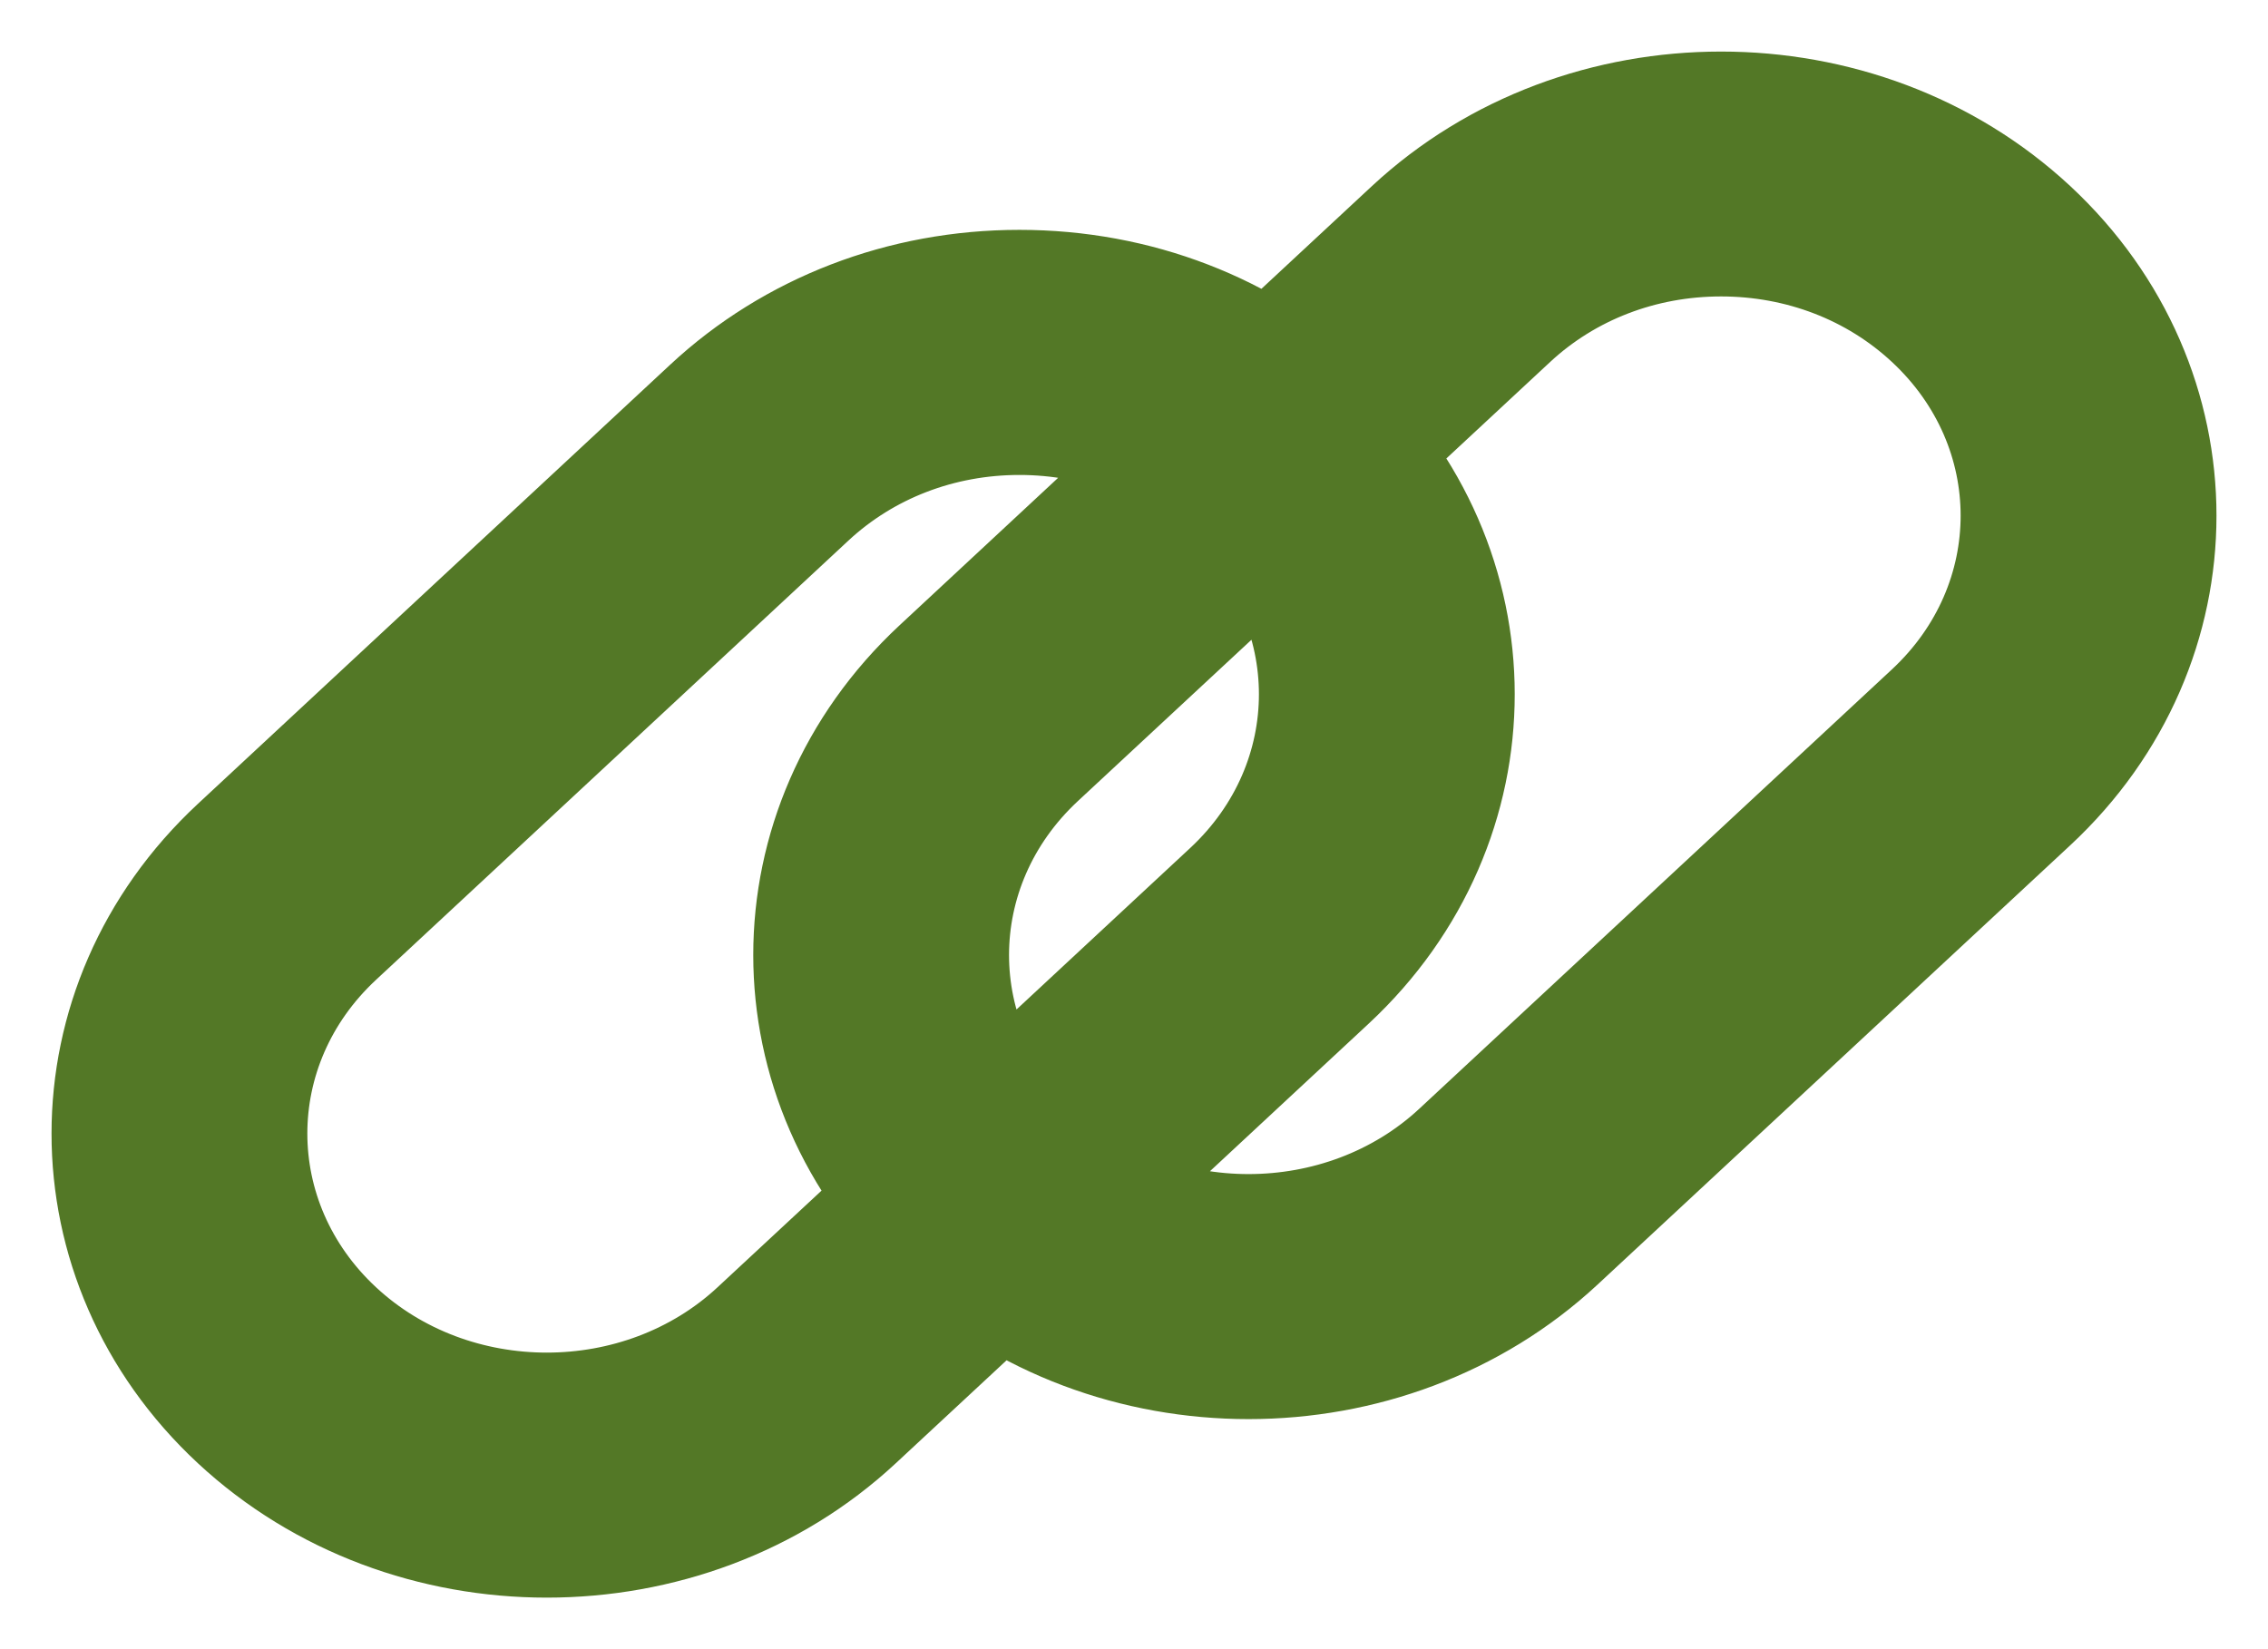 <svg width="22" height="16" viewBox="0 0 22 16" fill="none" xmlns="http://www.w3.org/2000/svg">
<path id="Vector" d="M19.741 2.171C18.061 0.61 15.329 0.61 13.649 2.171L12.909 2.859L13.956 3.834L14.697 3.145C15.231 2.649 15.94 2.376 16.695 2.376C17.449 2.376 18.159 2.649 18.692 3.145C19.794 4.169 19.794 5.836 18.692 6.861L14.109 11.122C13.008 12.147 11.215 12.147 10.114 11.123C9.012 10.098 9.013 8.432 10.114 7.407L11.819 5.822L10.771 4.847L9.066 6.433C7.387 7.995 7.387 10.535 9.066 12.097C9.905 12.878 11.008 13.268 12.111 13.268C13.214 13.268 14.317 12.877 15.157 12.096L19.741 7.835C21.42 6.273 21.42 3.733 19.741 2.171ZM12.933 3.903C12.12 3.147 11.039 2.73 9.888 2.73C8.738 2.73 7.656 3.147 6.843 3.903L2.26 8.165C0.58 9.727 0.58 12.267 2.259 13.829C3.099 14.61 4.201 15 5.304 15C6.407 15 7.511 14.61 8.35 13.829L9.087 13.144L8.039 12.169L7.302 12.854C6.201 13.879 4.408 13.879 3.307 12.855C2.206 11.831 2.206 10.164 3.307 9.14L7.89 4.878C8.424 4.382 9.133 4.108 9.888 4.108C10.643 4.108 11.352 4.382 11.886 4.878C12.987 5.902 12.987 7.569 11.886 8.593L10.217 10.145L11.265 11.119L12.934 9.567C14.613 8.006 14.613 5.465 12.933 3.903Z" fill="#537826" stroke="#537826"/>
</svg>
